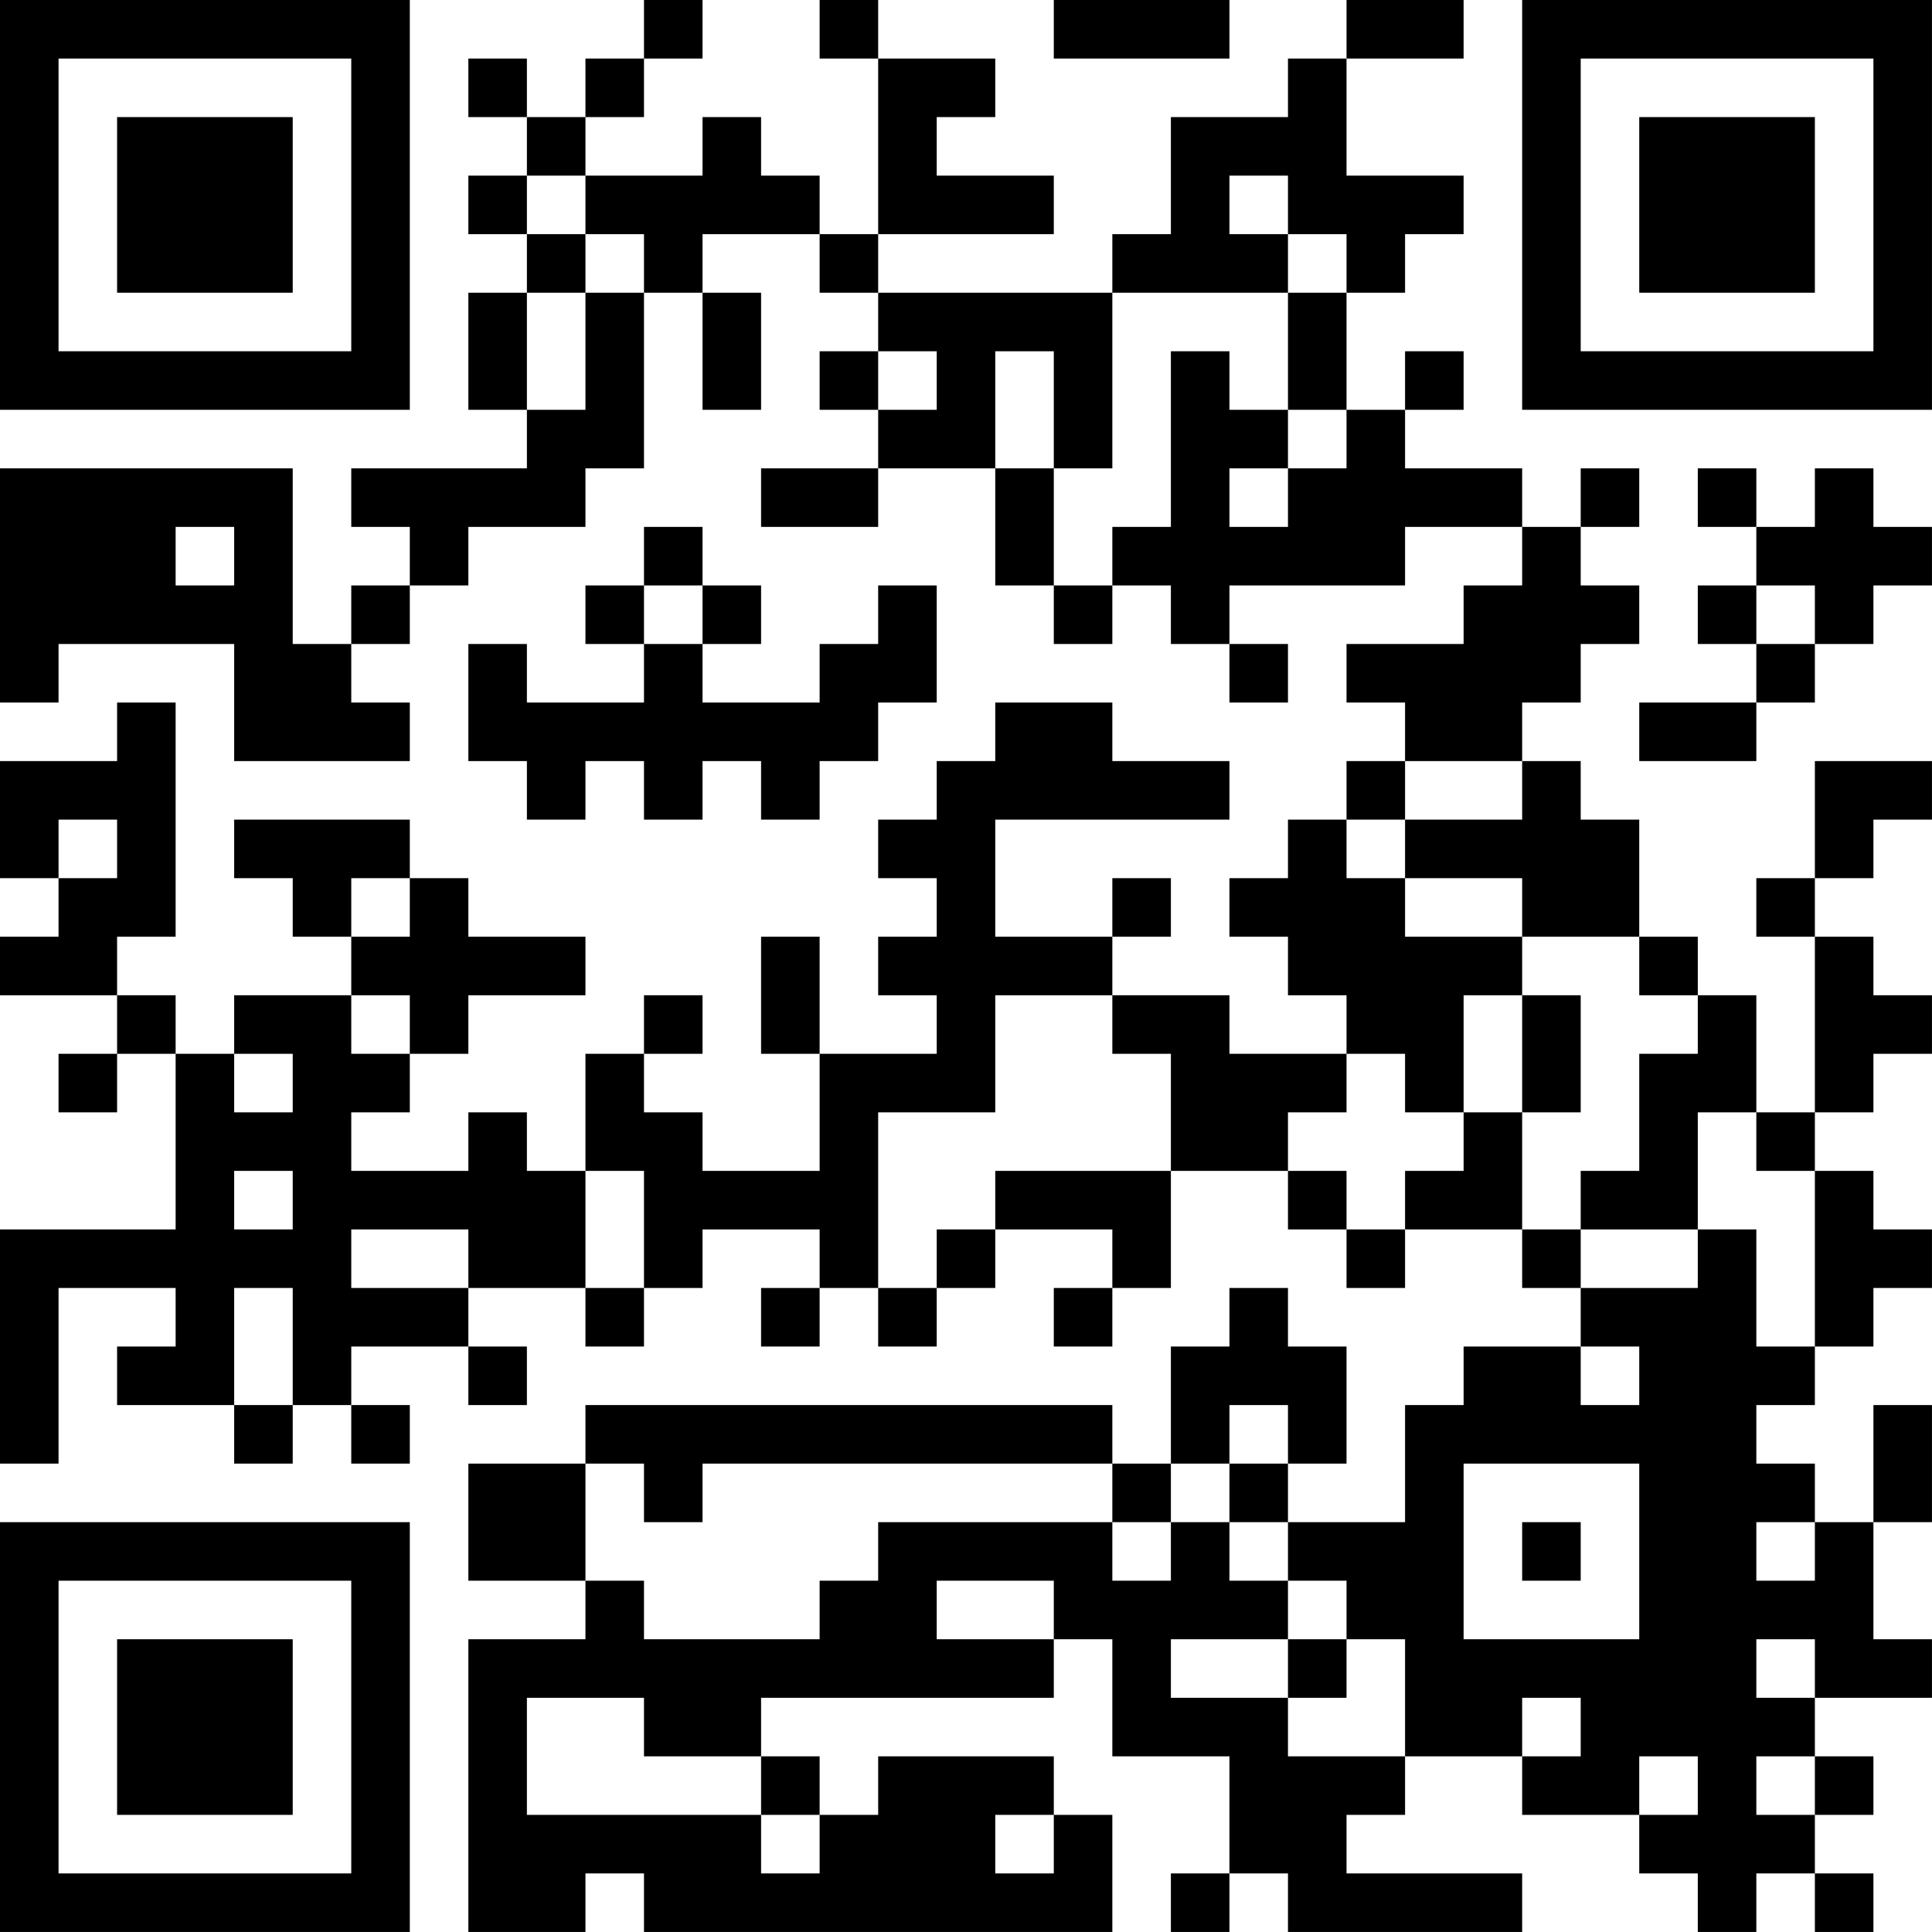<?xml version="1.0" encoding="UTF-8"?>
<svg xmlns="http://www.w3.org/2000/svg" version="1.1" width="400" height="400" viewBox="0 0 400 400"><rect x="0" y="0" width="400" height="400" fill="#ffffff"/><g transform="scale(12.121)"><g transform="translate(0,0)"><path fill-rule="evenodd" d="M11 0L11 1L10 1L10 2L9 2L9 1L8 1L8 2L9 2L9 3L8 3L8 4L9 4L9 5L8 5L8 7L9 7L9 8L6 8L6 9L7 9L7 10L6 10L6 11L5 11L5 8L0 8L0 12L1 12L1 11L4 11L4 13L7 13L7 12L6 12L6 11L7 11L7 10L8 10L8 9L10 9L10 8L11 8L11 5L12 5L12 7L13 7L13 5L12 5L12 4L14 4L14 5L15 5L15 6L14 6L14 7L15 7L15 8L13 8L13 9L15 9L15 8L17 8L17 10L18 10L18 11L19 11L19 10L20 10L20 11L21 11L21 12L22 12L22 11L21 11L21 10L24 10L24 9L26 9L26 10L25 10L25 11L23 11L23 12L24 12L24 13L23 13L23 14L22 14L22 15L21 15L21 16L22 16L22 17L23 17L23 18L21 18L21 17L19 17L19 16L20 16L20 15L19 15L19 16L17 16L17 14L21 14L21 13L19 13L19 12L17 12L17 13L16 13L16 14L15 14L15 15L16 15L16 16L15 16L15 17L16 17L16 18L14 18L14 16L13 16L13 18L14 18L14 20L12 20L12 19L11 19L11 18L12 18L12 17L11 17L11 18L10 18L10 20L9 20L9 19L8 19L8 20L6 20L6 19L7 19L7 18L8 18L8 17L10 17L10 16L8 16L8 15L7 15L7 14L4 14L4 15L5 15L5 16L6 16L6 17L4 17L4 18L3 18L3 17L2 17L2 16L3 16L3 12L2 12L2 13L0 13L0 15L1 15L1 16L0 16L0 17L2 17L2 18L1 18L1 19L2 19L2 18L3 18L3 21L0 21L0 25L1 25L1 22L3 22L3 23L2 23L2 24L4 24L4 25L5 25L5 24L6 24L6 25L7 25L7 24L6 24L6 23L8 23L8 24L9 24L9 23L8 23L8 22L10 22L10 23L11 23L11 22L12 22L12 21L14 21L14 22L13 22L13 23L14 23L14 22L15 22L15 23L16 23L16 22L17 22L17 21L19 21L19 22L18 22L18 23L19 23L19 22L20 22L20 20L22 20L22 21L23 21L23 22L24 22L24 21L26 21L26 22L27 22L27 23L25 23L25 24L24 24L24 26L22 26L22 25L23 25L23 23L22 23L22 22L21 22L21 23L20 23L20 25L19 25L19 24L10 24L10 25L8 25L8 27L10 27L10 28L8 28L8 33L10 33L10 32L11 32L11 33L19 33L19 31L18 31L18 30L15 30L15 31L14 31L14 30L13 30L13 29L18 29L18 28L19 28L19 30L21 30L21 32L20 32L20 33L21 33L21 32L22 32L22 33L26 33L26 32L23 32L23 31L24 31L24 30L26 30L26 31L28 31L28 32L29 32L29 33L30 33L30 32L31 32L31 33L32 33L32 32L31 32L31 31L32 31L32 30L31 30L31 29L33 29L33 28L32 28L32 26L33 26L33 24L32 24L32 26L31 26L31 25L30 25L30 24L31 24L31 23L32 23L32 22L33 22L33 21L32 21L32 20L31 20L31 19L32 19L32 18L33 18L33 17L32 17L32 16L31 16L31 15L32 15L32 14L33 14L33 13L31 13L31 15L30 15L30 16L31 16L31 19L30 19L30 17L29 17L29 16L28 16L28 14L27 14L27 13L26 13L26 12L27 12L27 11L28 11L28 10L27 10L27 9L28 9L28 8L27 8L27 9L26 9L26 8L24 8L24 7L25 7L25 6L24 6L24 7L23 7L23 5L24 5L24 4L25 4L25 3L23 3L23 1L25 1L25 0L23 0L23 1L22 1L22 2L20 2L20 4L19 4L19 5L15 5L15 4L18 4L18 3L16 3L16 2L17 2L17 1L15 1L15 0L14 0L14 1L15 1L15 4L14 4L14 3L13 3L13 2L12 2L12 3L10 3L10 2L11 2L11 1L12 1L12 0ZM18 0L18 1L21 1L21 0ZM9 3L9 4L10 4L10 5L9 5L9 7L10 7L10 5L11 5L11 4L10 4L10 3ZM21 3L21 4L22 4L22 5L19 5L19 8L18 8L18 6L17 6L17 8L18 8L18 10L19 10L19 9L20 9L20 6L21 6L21 7L22 7L22 8L21 8L21 9L22 9L22 8L23 8L23 7L22 7L22 5L23 5L23 4L22 4L22 3ZM15 6L15 7L16 7L16 6ZM29 8L29 9L30 9L30 10L29 10L29 11L30 11L30 12L28 12L28 13L30 13L30 12L31 12L31 11L32 11L32 10L33 10L33 9L32 9L32 8L31 8L31 9L30 9L30 8ZM3 9L3 10L4 10L4 9ZM11 9L11 10L10 10L10 11L11 11L11 12L9 12L9 11L8 11L8 13L9 13L9 14L10 14L10 13L11 13L11 14L12 14L12 13L13 13L13 14L14 14L14 13L15 13L15 12L16 12L16 10L15 10L15 11L14 11L14 12L12 12L12 11L13 11L13 10L12 10L12 9ZM11 10L11 11L12 11L12 10ZM30 10L30 11L31 11L31 10ZM24 13L24 14L23 14L23 15L24 15L24 16L26 16L26 17L25 17L25 19L24 19L24 18L23 18L23 19L22 19L22 20L23 20L23 21L24 21L24 20L25 20L25 19L26 19L26 21L27 21L27 22L29 22L29 21L30 21L30 23L31 23L31 20L30 20L30 19L29 19L29 21L27 21L27 20L28 20L28 18L29 18L29 17L28 17L28 16L26 16L26 15L24 15L24 14L26 14L26 13ZM1 14L1 15L2 15L2 14ZM6 15L6 16L7 16L7 15ZM6 17L6 18L7 18L7 17ZM17 17L17 19L15 19L15 22L16 22L16 21L17 21L17 20L20 20L20 18L19 18L19 17ZM26 17L26 19L27 19L27 17ZM4 18L4 19L5 19L5 18ZM4 20L4 21L5 21L5 20ZM10 20L10 22L11 22L11 20ZM6 21L6 22L8 22L8 21ZM4 22L4 24L5 24L5 22ZM27 23L27 24L28 24L28 23ZM21 24L21 25L20 25L20 26L19 26L19 25L12 25L12 26L11 26L11 25L10 25L10 27L11 27L11 28L14 28L14 27L15 27L15 26L19 26L19 27L20 27L20 26L21 26L21 27L22 27L22 28L20 28L20 29L22 29L22 30L24 30L24 28L23 28L23 27L22 27L22 26L21 26L21 25L22 25L22 24ZM25 25L25 28L28 28L28 25ZM26 26L26 27L27 27L27 26ZM30 26L30 27L31 27L31 26ZM16 27L16 28L18 28L18 27ZM22 28L22 29L23 29L23 28ZM30 28L30 29L31 29L31 28ZM9 29L9 31L13 31L13 32L14 32L14 31L13 31L13 30L11 30L11 29ZM26 29L26 30L27 30L27 29ZM28 30L28 31L29 31L29 30ZM30 30L30 31L31 31L31 30ZM17 31L17 32L18 32L18 31ZM0 0L0 7L7 7L7 0ZM1 1L1 6L6 6L6 1ZM2 2L2 5L5 5L5 2ZM26 0L26 7L33 7L33 0ZM27 1L27 6L32 6L32 1ZM28 2L28 5L31 5L31 2ZM0 26L0 33L7 33L7 26ZM1 27L1 32L6 32L6 27ZM2 28L2 31L5 31L5 28Z" fill="#000000"/></g></g></svg>
